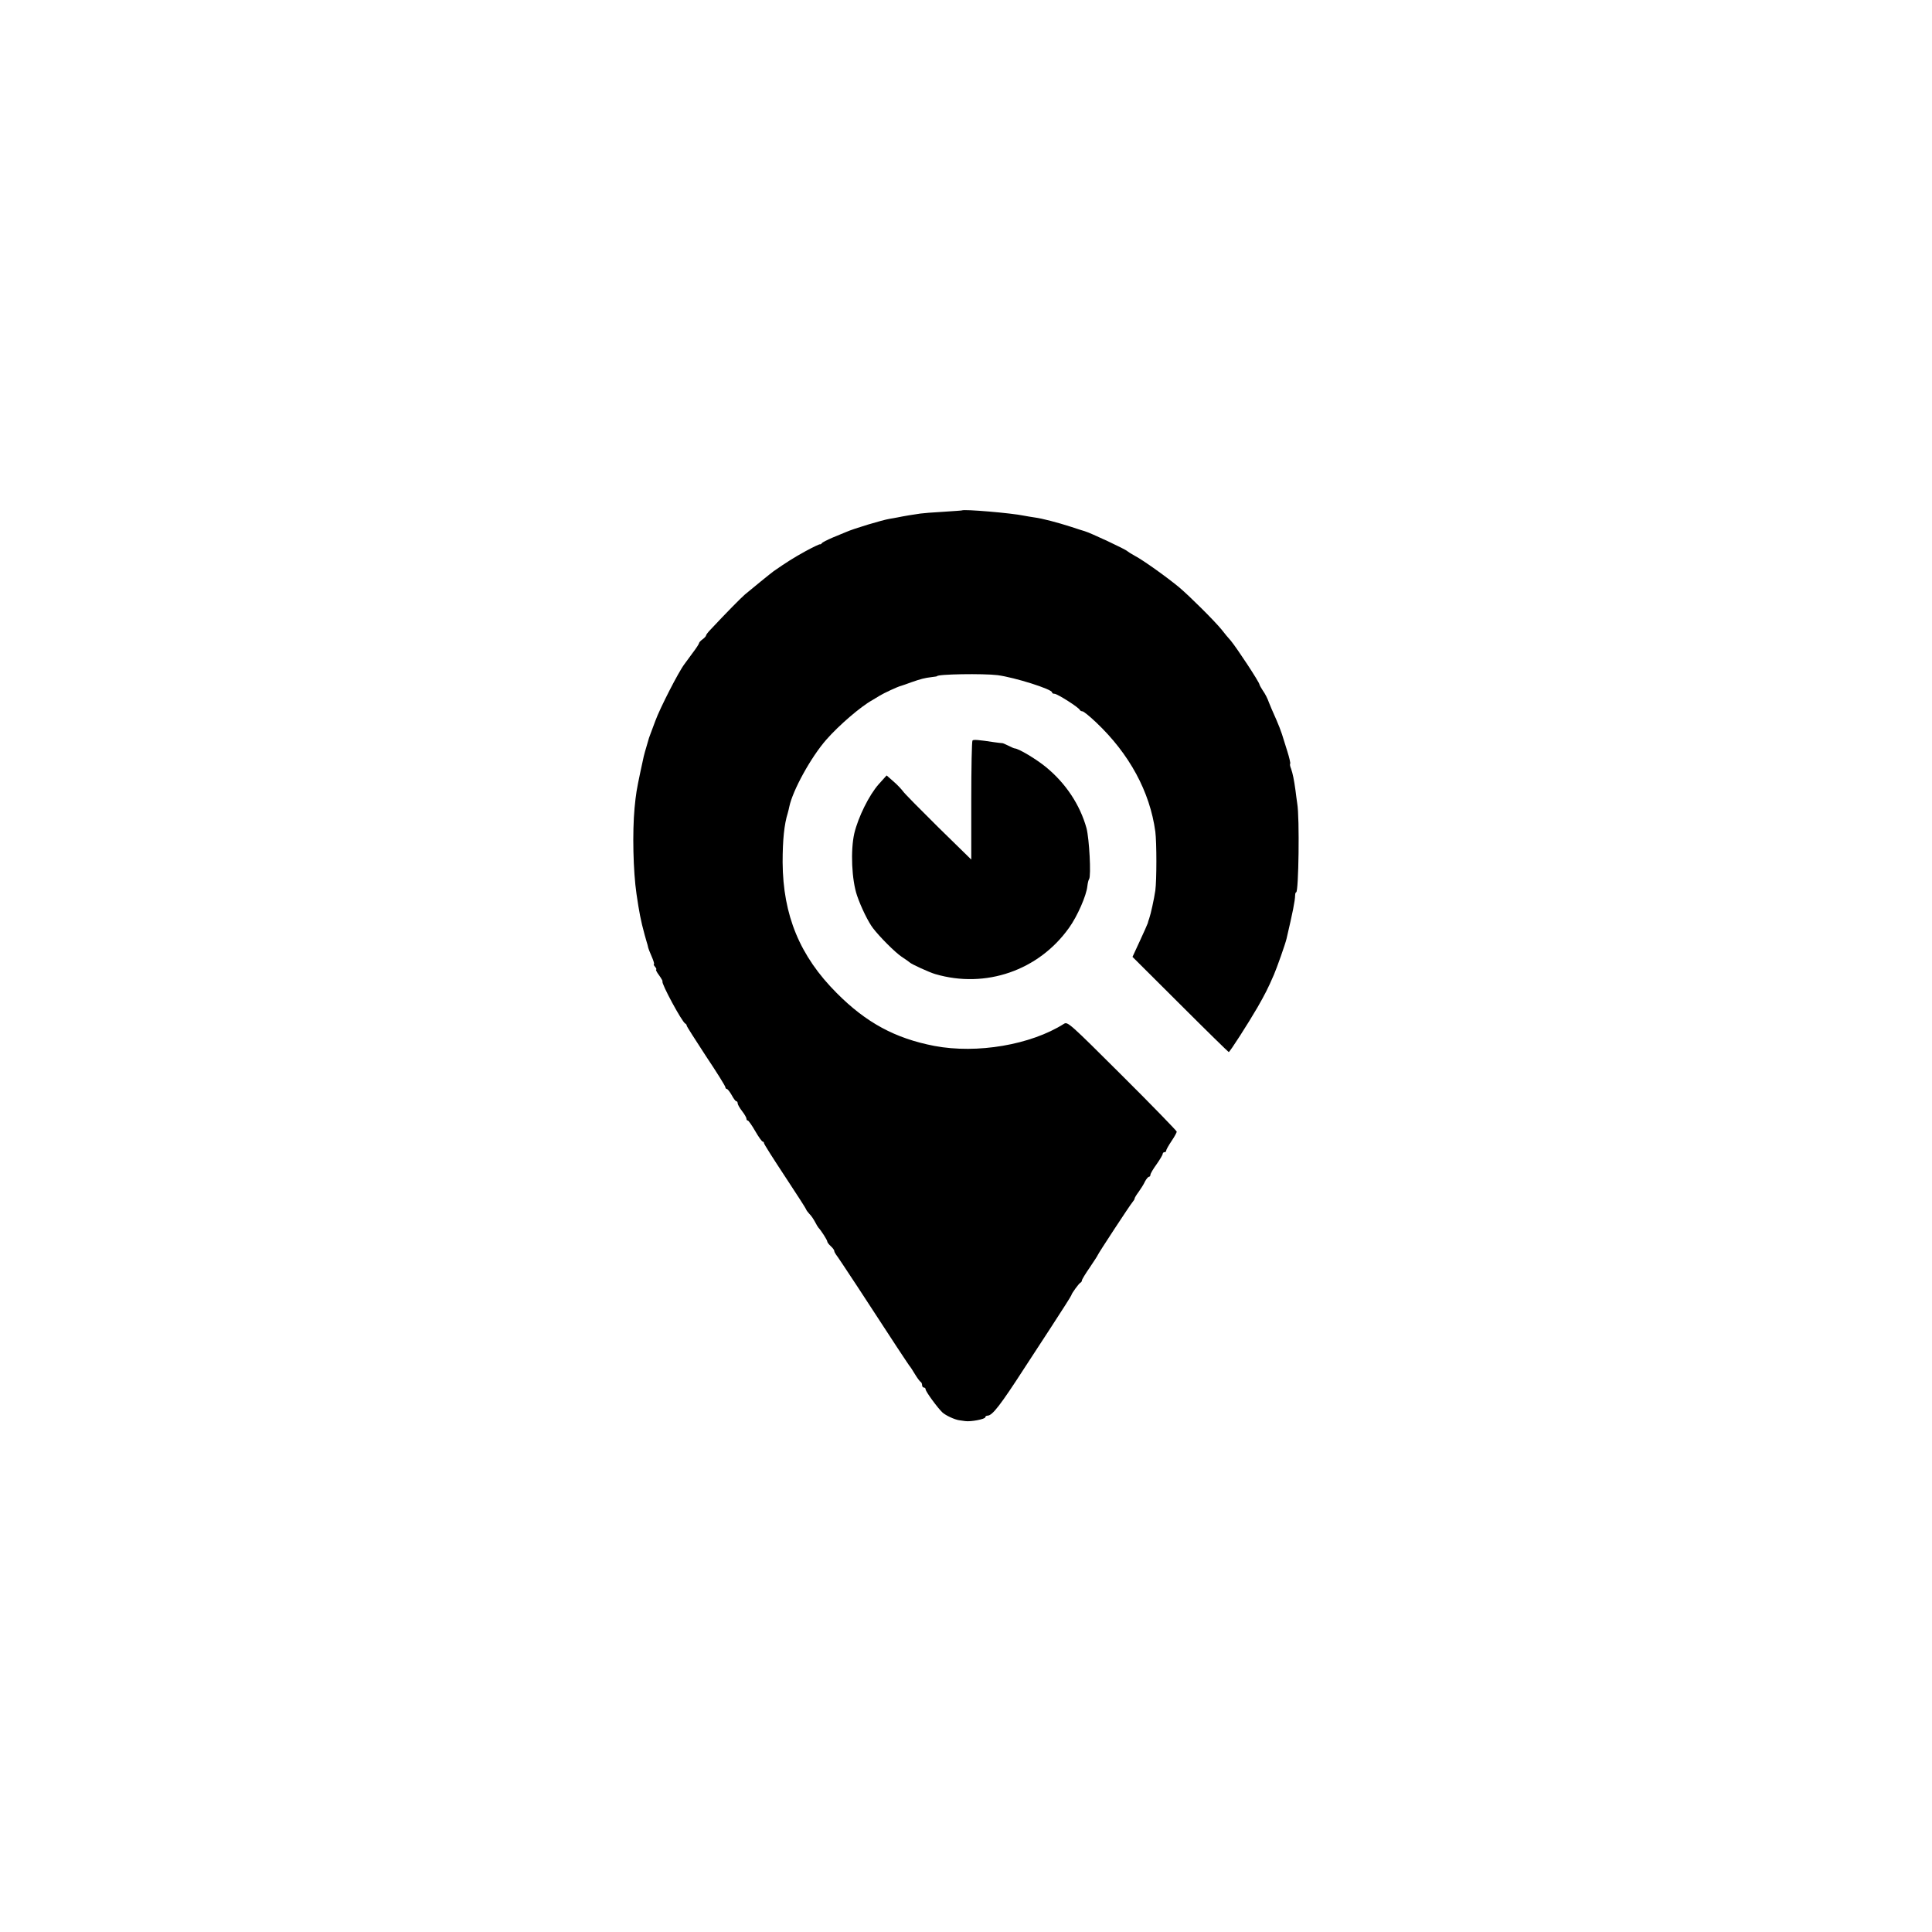 <?xml version="1.0" standalone="no"?>
<!DOCTYPE svg PUBLIC "-//W3C//DTD SVG 20010904//EN"
 "http://www.w3.org/TR/2001/REC-SVG-20010904/DTD/svg10.dtd">
<svg version="1.0" xmlns="http://www.w3.org/2000/svg"
 width="1100pt" height="1100pt" viewBox="0 0 1100 1100"
 preserveAspectRatio="xMidYMid meet">
<g transform="translate(0,1100) scale(0.1,-0.1)"
fill="#000000" stroke="none">
<path d="M5477 8094 c-1 -1 -49 -4 -107 -8 -58 -3 -116 -8 -130 -10 -14 -2
-43 -7 -65 -10 -23 -4 -52 -9 -65 -12 -14 -3 -34 -6 -45 -8 -42 -7 -203 -55
-250 -76 -11 -5 -45 -19 -75 -31 -30 -13 -58 -27 -61 -32 -3 -5 -8 -7 -10 -6
-2 2 -40 -16 -84 -40 -67 -37 -108 -63 -180 -113 -13 -9 -132 -106 -164 -133
-21 -18 -111 -109 -193 -197 -16 -16 -28 -32 -28 -36 0 -4 -9 -14 -20 -22 -11
-8 -20 -18 -20 -22 0 -4 -16 -29 -36 -55 -19 -27 -41 -55 -47 -64 -34 -45
-140 -252 -166 -324 -12 -33 -25 -67 -28 -75 -7 -18 -6 -14 -22 -70 -15 -51
-15 -50 -35 -145 -22 -105 -25 -123 -33 -205 -13 -139 -8 -360 11 -490 15
-102 24 -151 46 -231 7 -24 14 -51 17 -59 2 -8 4 -16 4 -17 0 -2 8 -23 19 -48
11 -25 17 -45 13 -45 -3 0 0 -7 7 -15 7 -8 9 -15 6 -15 -4 0 3 -15 16 -32 13
-18 22 -34 20 -36 -9 -8 112 -233 130 -240 4 -2 8 -7 8 -12 0 -4 50 -82 110
-174 61 -91 110 -170 110 -176 0 -5 4 -10 8 -10 5 0 17 -16 28 -35 10 -19 22
-35 26 -35 5 0 8 -5 8 -12 0 -6 11 -26 25 -44 14 -18 25 -37 25 -43 0 -6 3
-11 8 -11 4 0 23 -27 42 -60 19 -33 38 -60 43 -60 4 0 7 -4 7 -9 0 -5 54 -90
120 -190 66 -100 120 -184 120 -187 0 -3 8 -14 18 -25 11 -10 25 -32 33 -47 8
-15 16 -29 19 -32 14 -14 50 -70 50 -78 0 -5 9 -17 20 -27 11 -10 20 -22 20
-27 0 -5 5 -14 10 -21 10 -11 199 -299 347 -527 34 -52 66 -99 70 -105 5 -5
20 -28 33 -50 13 -22 28 -41 32 -43 4 -2 8 -10 8 -18 0 -8 5 -14 10 -14 6 0
10 -5 10 -10 0 -13 70 -108 96 -132 20 -18 69 -40 94 -44 8 -1 24 -3 35 -5 31
-5 115 11 115 22 0 5 6 9 13 9 27 0 74 61 209 270 20 30 88 135 152 233 64 98
116 180 116 183 0 8 44 69 53 72 4 2 7 8 7 12 0 5 20 38 45 74 25 37 45 68 45
70 0 5 186 289 199 303 6 7 11 15 11 19 0 4 10 21 23 38 12 17 29 43 36 59 8
15 18 27 23 27 4 0 8 5 8 11 0 7 16 34 35 60 19 27 35 54 35 59 0 6 5 10 10
10 6 0 10 4 10 9 0 6 14 30 30 54 17 25 30 49 30 54 0 4 -139 148 -310 318
-300 299 -311 309 -332 296 -189 -120 -495 -172 -738 -126 -223 43 -388 132
-556 301 -210 210 -306 443 -308 744 0 129 9 216 29 280 3 10 7 27 9 37 19 92
123 282 211 382 71 81 195 188 262 225 15 9 35 21 43 26 21 13 102 51 120 55
8 2 35 12 60 21 52 18 73 24 115 29 17 2 30 4 30 5 0 12 264 16 345 6 98 -13
310 -80 310 -98 0 -5 6 -8 14 -8 16 0 139 -78 144 -92 2 -4 9 -8 15 -8 7 0 42
-29 78 -63 189 -179 306 -394 337 -622 8 -63 8 -275 0 -335 -7 -48 -26 -135
-35 -160 -3 -8 -7 -20 -8 -26 -2 -6 -22 -52 -45 -101 l-42 -91 272 -271 c149
-149 274 -271 276 -271 6 0 110 162 164 255 43 76 57 102 93 185 17 39 65 175
72 205 35 150 48 213 49 248 0 9 3 17 6 17 14 0 20 426 6 505 -3 22 -8 56 -10
75 -8 59 -16 98 -25 123 -6 14 -8 27 -5 29 2 3 -5 34 -16 69 -11 35 -25 80
-31 99 -6 19 -20 55 -31 80 -19 42 -39 89 -43 100 -8 23 -21 49 -36 70 -9 14
-17 28 -18 33 -2 15 -127 205 -163 249 -13 14 -37 43 -54 65 -42 51 -180 188
-239 238 -67 56 -208 157 -253 180 -20 11 -39 23 -42 26 -9 11 -213 106 -245
115 -5 1 -39 12 -75 24 -81 26 -165 48 -210 54 -19 3 -46 7 -60 10 -71 15
-343 38 -353 30z"/>
<path d="M5537 6784 c-4 -4 -7 -158 -7 -343 l0 -335 -188 184 c-103 102 -194
194 -201 205 -8 11 -31 36 -53 55 l-40 35 -45 -50 c-55 -62 -117 -188 -139
-280 -22 -97 -15 -265 16 -355 23 -67 64 -150 90 -184 39 -51 125 -137 163
-163 23 -15 44 -30 47 -33 8 -9 113 -57 145 -66 286 -84 589 20 762 264 47 65
99 184 104 237 2 17 6 35 10 40 12 19 1 229 -15 290 -37 133 -118 255 -230
347 -56 46 -156 106 -179 107 -4 0 -21 8 -37 16 -16 8 -32 15 -35 14 -3 0 -22
2 -43 5 -92 14 -119 16 -125 10z"/>
</g>
</svg>
